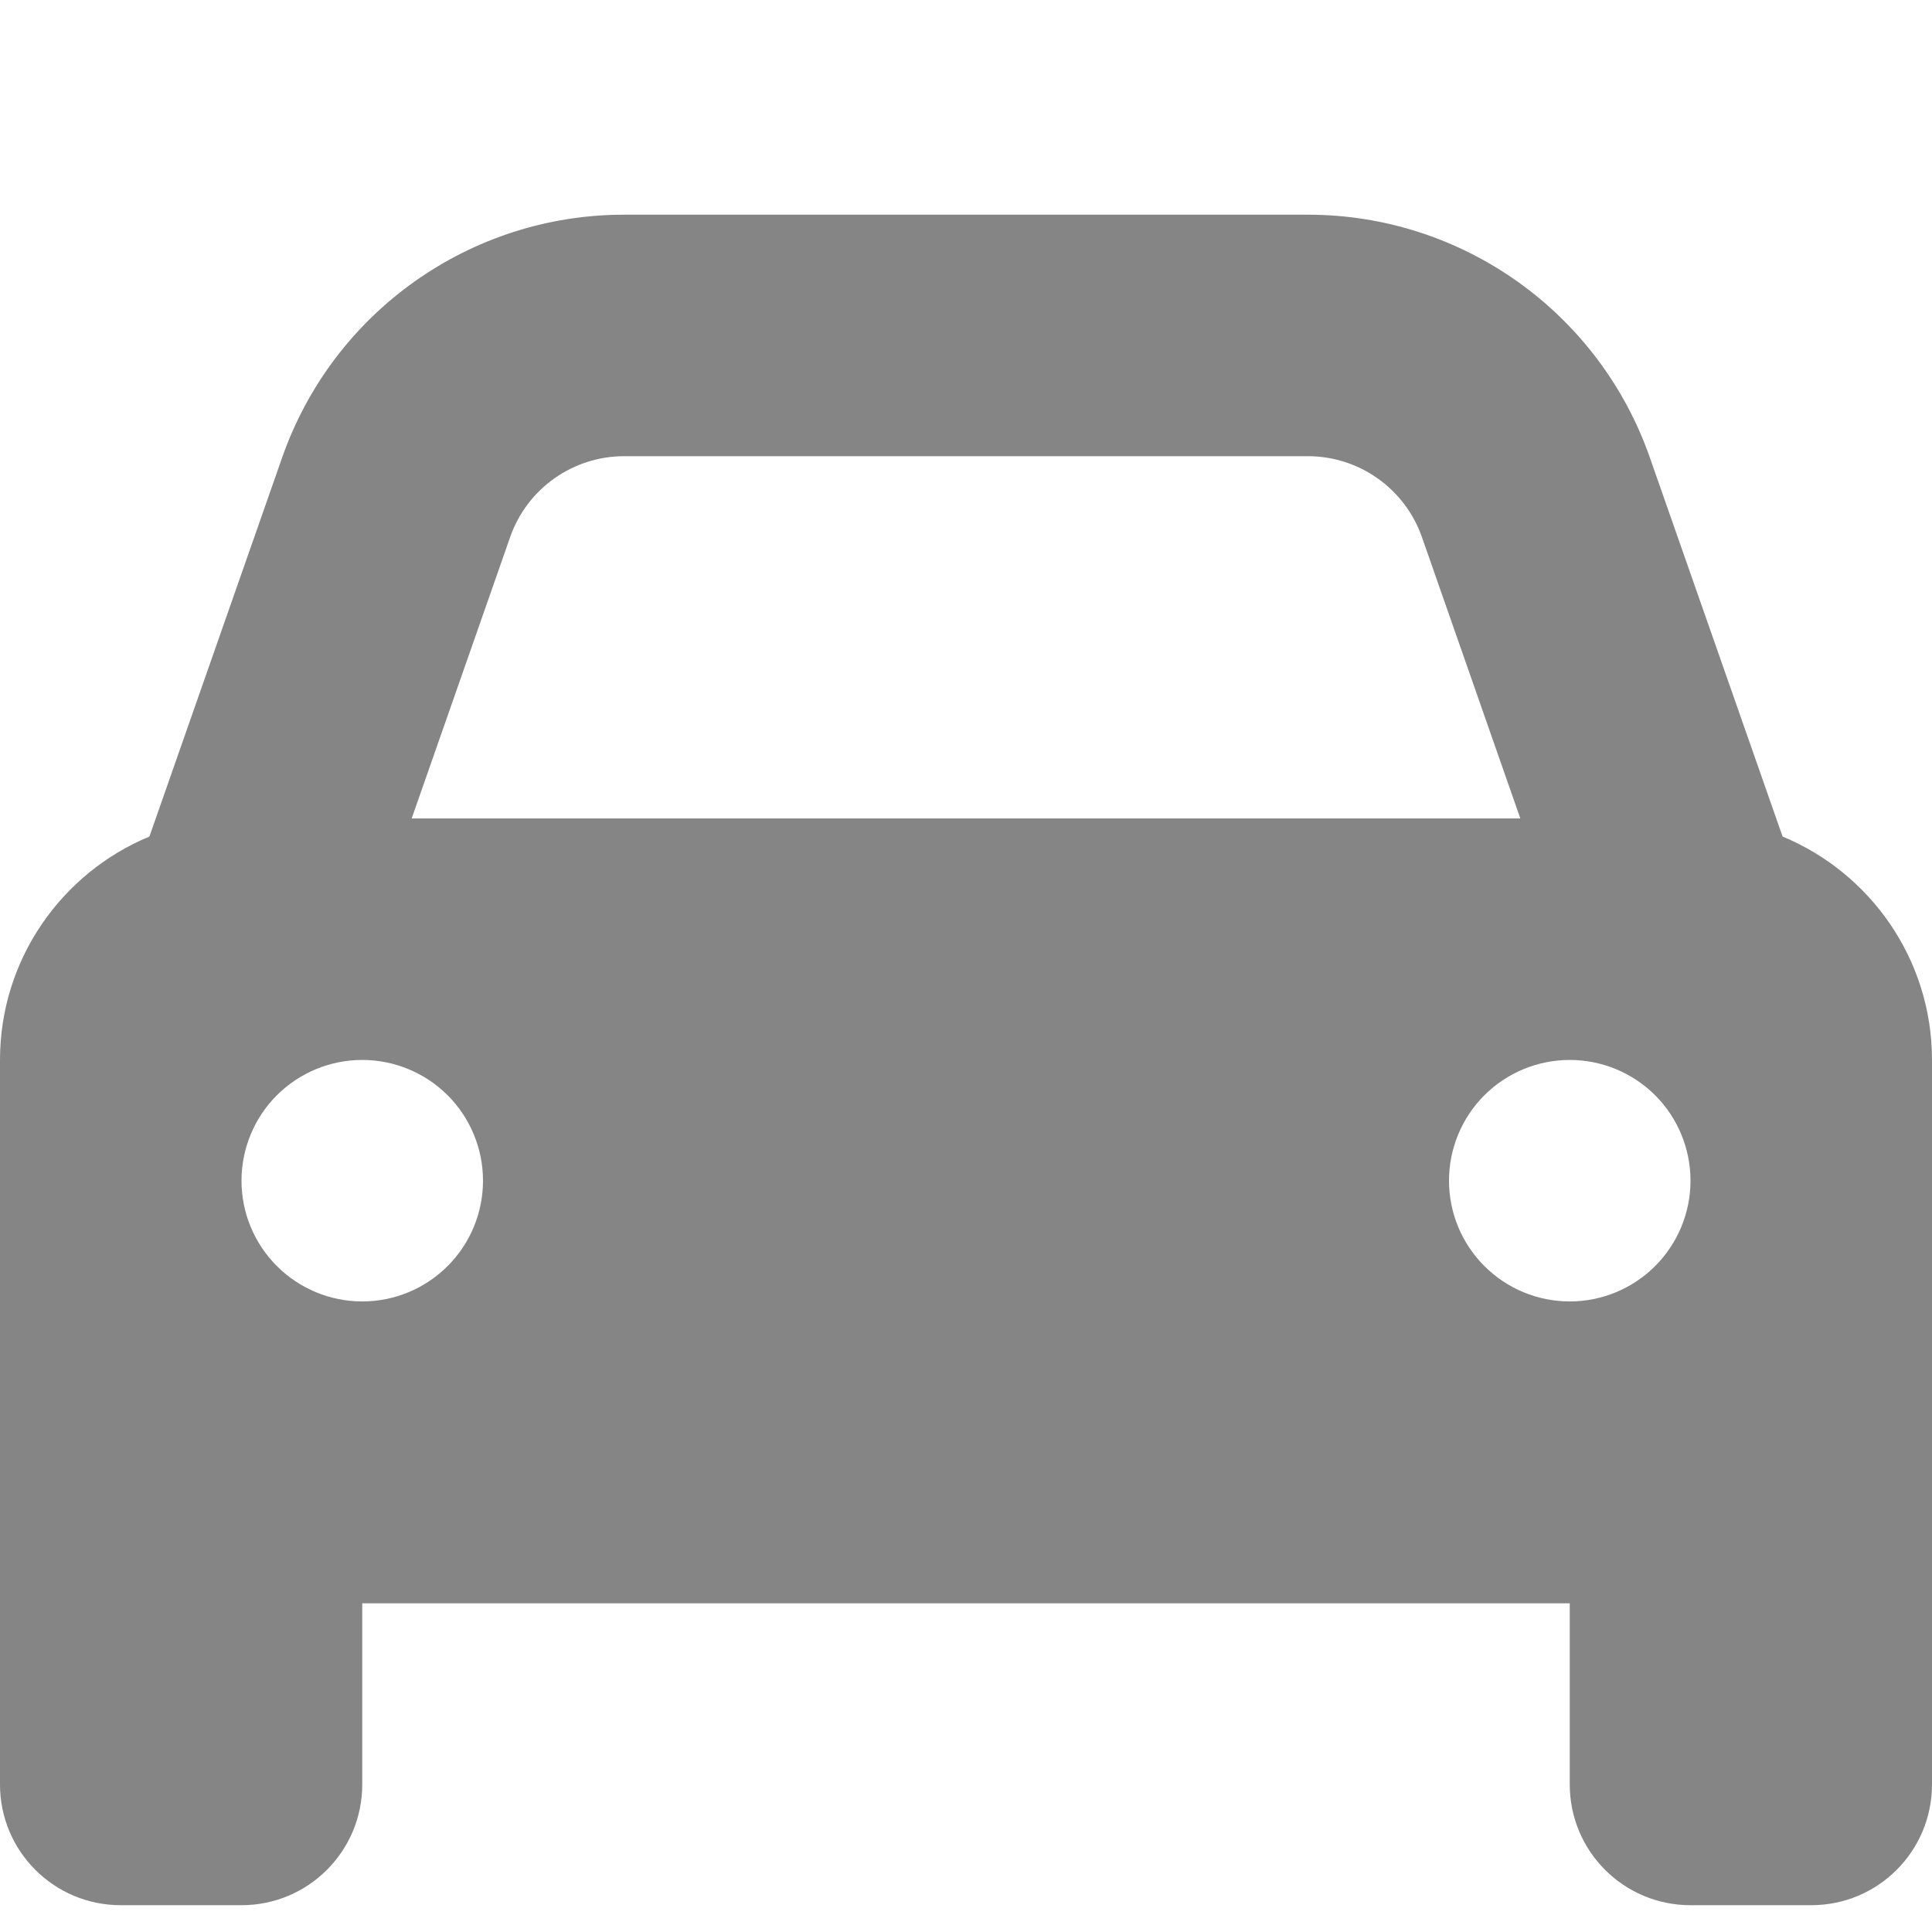 <svg width="24" height="24" viewBox="0 0 24 24" fill="none" xmlns="http://www.w3.org/2000/svg">
<path d="M6.338 6.67L5.114 10.167H18.886L17.663 6.67C17.452 6.07 16.884 5.667 16.247 5.667H7.753C7.116 5.667 6.548 6.07 6.338 6.67ZM1.856 10.392L3.506 5.681C4.139 3.876 5.841 2.667 7.753 2.667H16.247C18.159 2.667 19.861 3.876 20.494 5.681L22.144 10.392C23.231 10.842 24 11.915 24 13.167V19.917V22.167C24 22.996 23.33 23.667 22.5 23.667H21C20.17 23.667 19.5 22.996 19.5 22.167V19.917H4.5V22.167C4.5 22.996 3.83 23.667 3 23.667H1.5C0.67 23.667 0 22.996 0 22.167V19.917V13.167C0 11.915 0.769 10.842 1.856 10.392ZM6 14.667C6 14.269 5.842 13.887 5.561 13.606C5.279 13.325 4.898 13.167 4.5 13.167C4.102 13.167 3.721 13.325 3.439 13.606C3.158 13.887 3 14.269 3 14.667C3 15.065 3.158 15.446 3.439 15.727C3.721 16.009 4.102 16.167 4.5 16.167C4.898 16.167 5.279 16.009 5.561 15.727C5.842 15.446 6 15.065 6 14.667ZM19.5 16.167C19.898 16.167 20.279 16.009 20.561 15.727C20.842 15.446 21 15.065 21 14.667C21 14.269 20.842 13.887 20.561 13.606C20.279 13.325 19.898 13.167 19.5 13.167C19.102 13.167 18.721 13.325 18.439 13.606C18.158 13.887 18 14.269 18 14.667C18 15.065 18.158 15.446 18.439 15.727C18.721 16.009 19.102 16.167 19.5 16.167Z" fill="#858585"/>
</svg>
